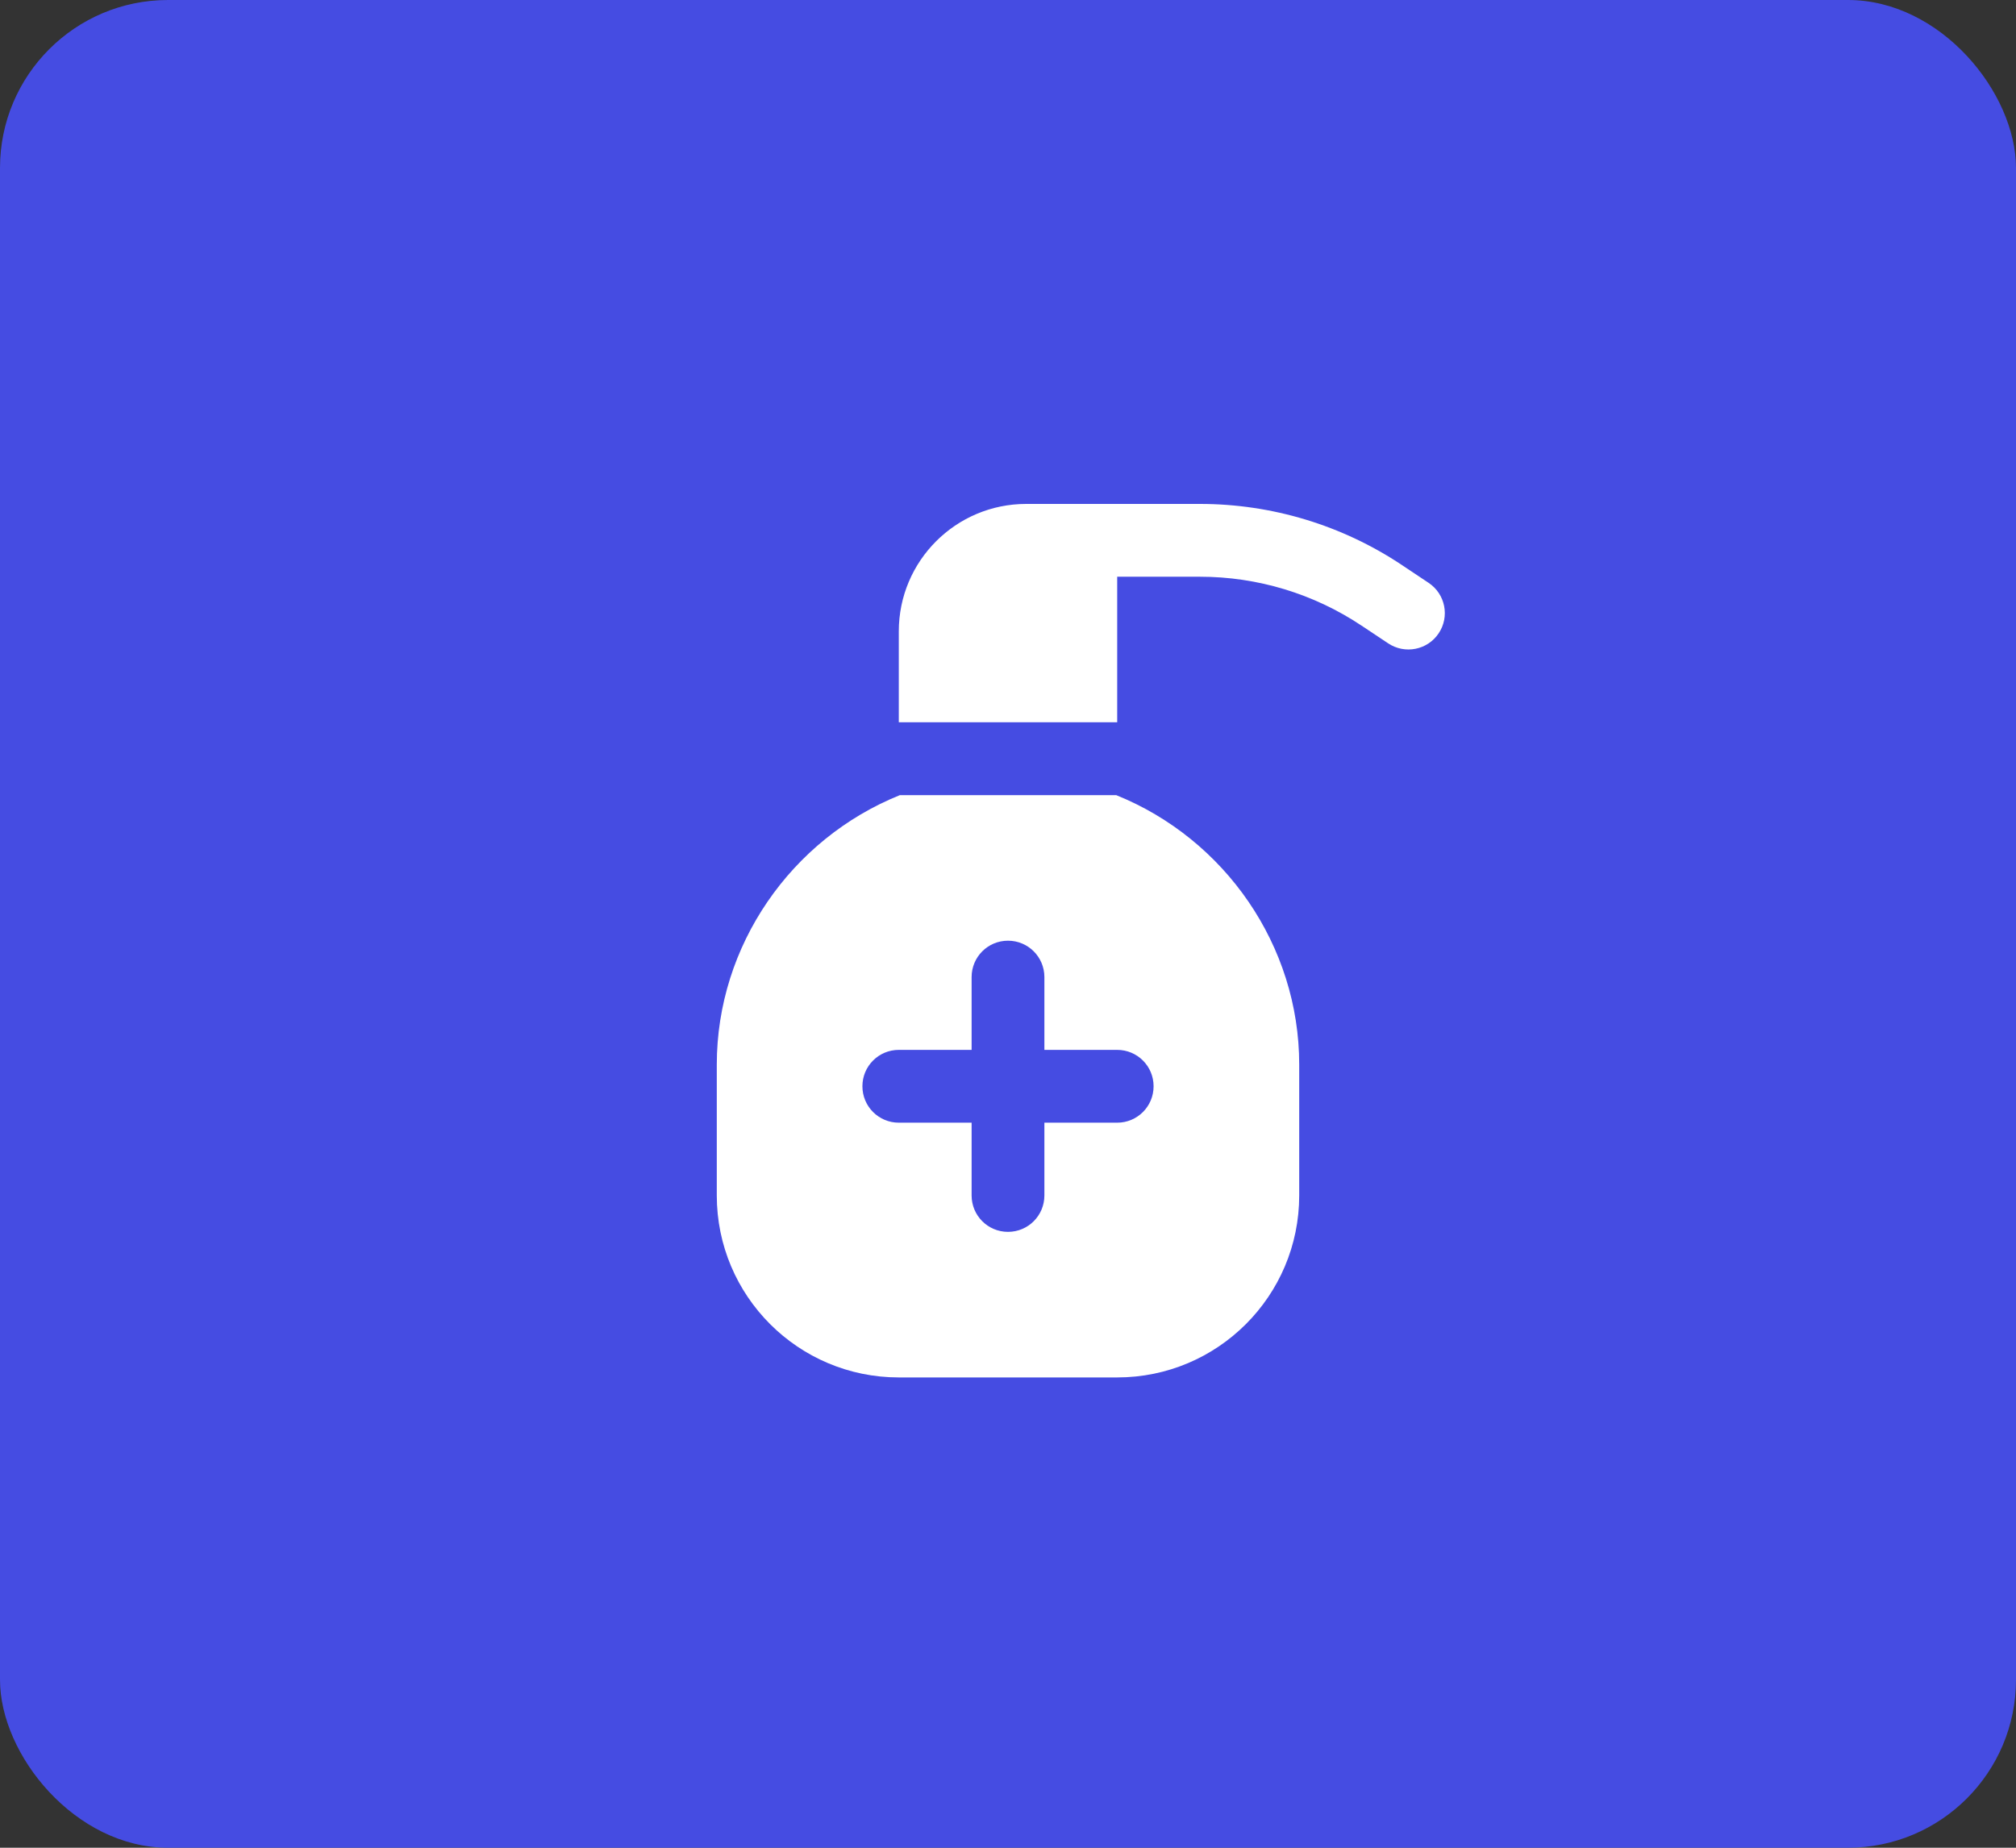 <svg width="60" height="55" viewBox="0 0 60 55" fill="none" xmlns="http://www.w3.org/2000/svg">
<rect x="0" y="0" width="60" height="55" fill="#333333" stroke="none"/>
<rect width="60" height="55" rx="5" fill="#454CE2"/>
<g clip-path="url(#clip0_145_828)">
<path d="M42.818 18.851C42.486 19.349 41.814 19.482 41.316 19.151L40.521 18.622C39.098 17.673 37.425 17.167 35.715 17.167H33.25V21.5H26.75V18.792C26.75 16.698 28.448 15 30.542 15H35.715C37.853 15 39.945 15.633 41.725 16.82L42.518 17.349C43.016 17.681 43.151 18.353 42.818 18.851ZM38.667 31.687V35.584C38.667 38.575 36.241 41.001 33.25 41.001H26.75C23.759 41.001 21.333 38.575 21.333 35.584V31.687C21.333 28.149 23.544 24.972 26.782 23.668H33.22C36.457 24.973 38.667 28.149 38.667 31.687ZM34.333 32.334C34.333 31.735 33.849 31.251 33.25 31.251H31.083V29.084C31.083 28.485 30.599 28.001 30 28.001C29.401 28.001 28.917 28.485 28.917 29.084V31.251H26.75C26.151 31.251 25.667 31.735 25.667 32.334C25.667 32.934 26.151 33.418 26.75 33.418H28.917V35.584C28.917 36.184 29.401 36.668 30 36.668C30.599 36.668 31.083 36.184 31.083 35.584V33.418H33.25C33.849 33.418 34.333 32.934 34.333 32.334Z" fill="white"/>
</g>
<defs>
<clipPath id="clip0_145_828">
<rect width="26" height="26" fill="white" transform="translate(17 15)"/>
</clipPath>
</defs>
</svg>
